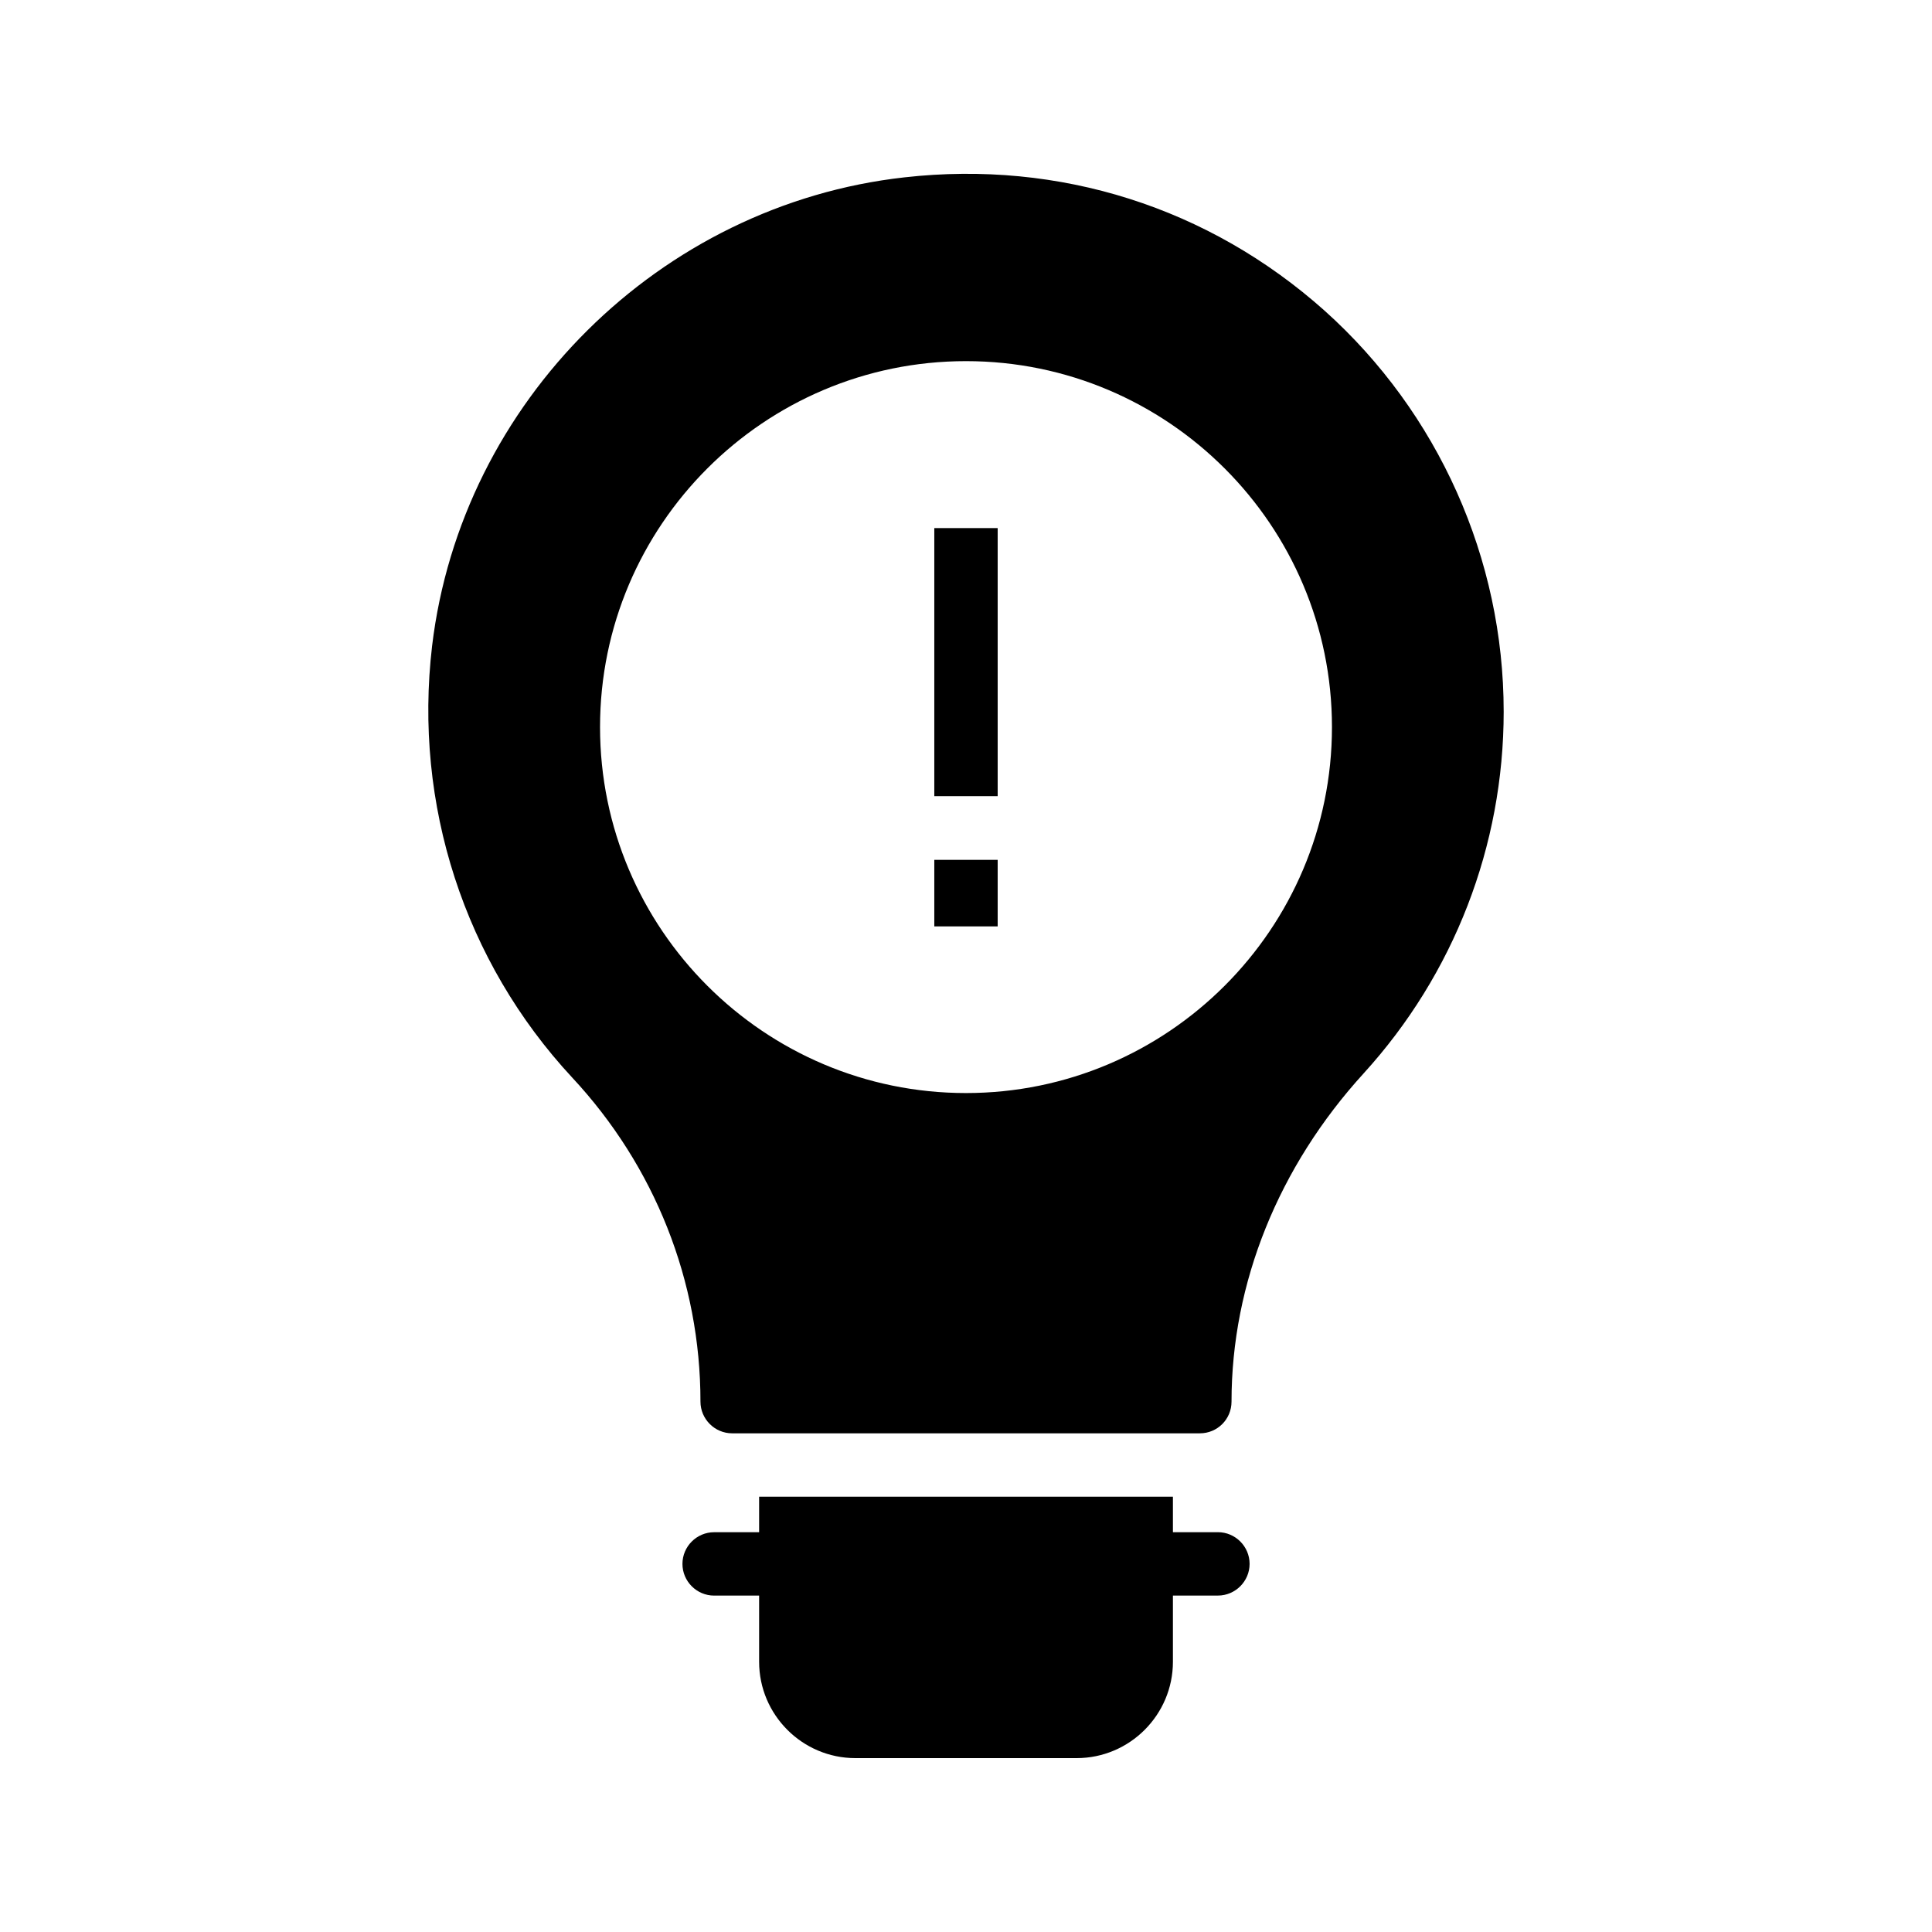 <?xml version="1.0" encoding="UTF-8"?>
<!-- Uploaded to: ICON Repo, www.svgrepo.com, Generator: ICON Repo Mixer Tools -->
<svg fill="#000000" width="800px" height="800px" version="1.1" viewBox="144 144 512 512" xmlns="http://www.w3.org/2000/svg">
 <g>
  <path d="m370.7 609.92h58.609c14.105 0 25.527-11.504 25.527-25.527v-17.551h11.922c4.617 0 8.398-3.777 8.398-8.398 0-4.617-3.777-8.398-8.398-8.398h-11.922v-9.406l-109.66 0.008v9.406h-11.922c-4.617 0-8.398 3.777-8.398 8.398 0 4.617 3.777 8.398 8.398 8.398h11.922v17.551c0 14.016 11.418 25.52 25.527 25.52z"/>
  <path d="m391.6 371.87h16.793v17.633h-16.793z"/>
  <path d="m391.6 283.95h16.793v71.039h-16.793z"/>
  <path d="m542.49 332.57c0-40.473-17.297-79.184-47.441-106.22-30.648-27.375-70.281-39.969-111.34-35.352-64.824 7.223-117.47 59.449-125.2 124.19-4.953 41.984 8.566 83.633 37.113 114.36 21.914 23.512 34.008 53.992 34.008 85.898 0 4.617 3.777 8.398 8.398 8.398h123.94c4.703 0 8.398-3.777 8.398-8.398 0-31.402 12.426-62.219 35.016-86.992 23.926-26.273 37.109-60.281 37.109-95.887zm-142.49 101.1c-53.488 0-96.984-43.496-96.984-96.984 0-53.484 43.496-96.98 96.984-96.98s96.984 43.496 96.984 96.984c-0.004 53.488-43.5 96.98-96.984 96.98z"/>
 </g>
</svg>
